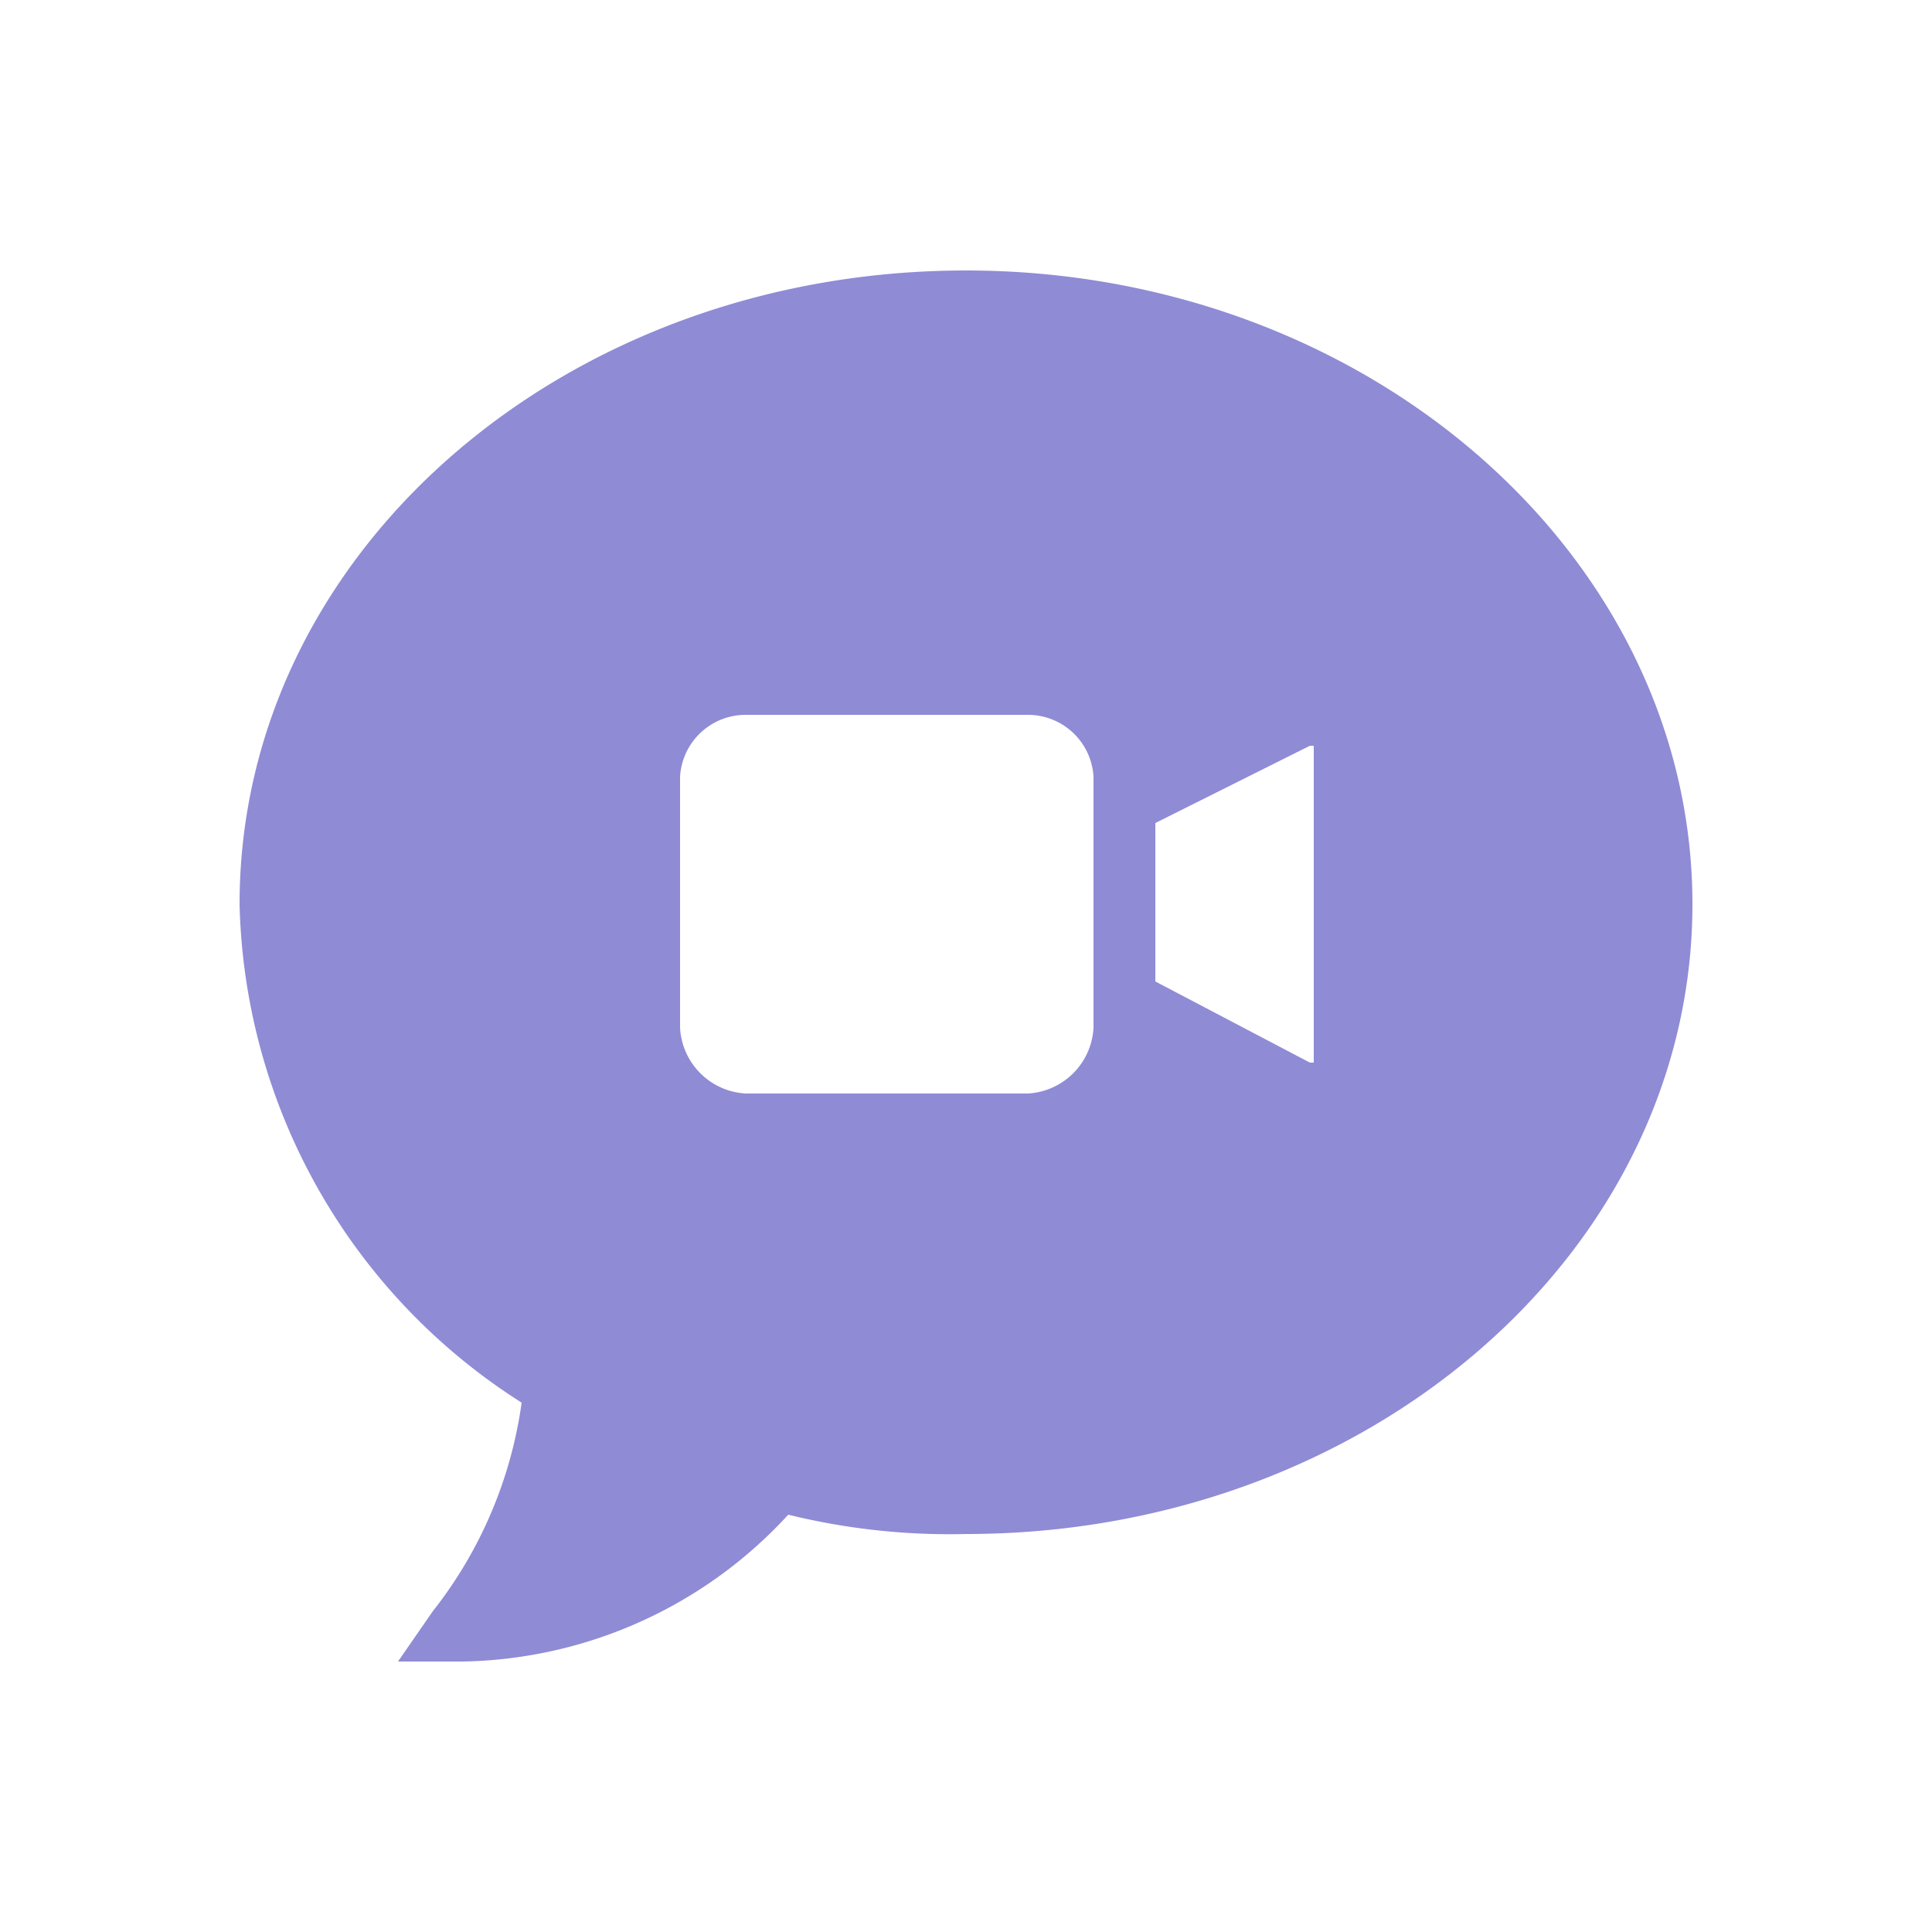 <svg id="Capa_1" data-name="Capa 1" xmlns="http://www.w3.org/2000/svg" width="50" height="50" viewBox="0 0 50 50"><defs><style>.cls-1{fill:#8f8bd5;}</style></defs><path class="cls-1" d="M25,7C14.6,7,6.2,14.3,6.2,23.4a15.7,15.7,0,0,0,7.3,12.9,11.2,11.2,0,0,1-2.3,5.4L10.3,43H12a11.7,11.7,0,0,0,8.4-3.8,17.5,17.5,0,0,0,4.6.5c10.4,0,18.8-7.3,18.8-16.3S35.4,7,25,7Zm3.3,19.6a1.8,1.8,0,0,1-1.7,1.7H19.3a1.8,1.8,0,0,1-1.7-1.7V20.1a1.7,1.7,0,0,1,1.7-1.6h7.3a1.7,1.7,0,0,1,1.7,1.6Zm5.7.9h-.1l-4-2.1V21.3l4-2H34Z"/></svg>